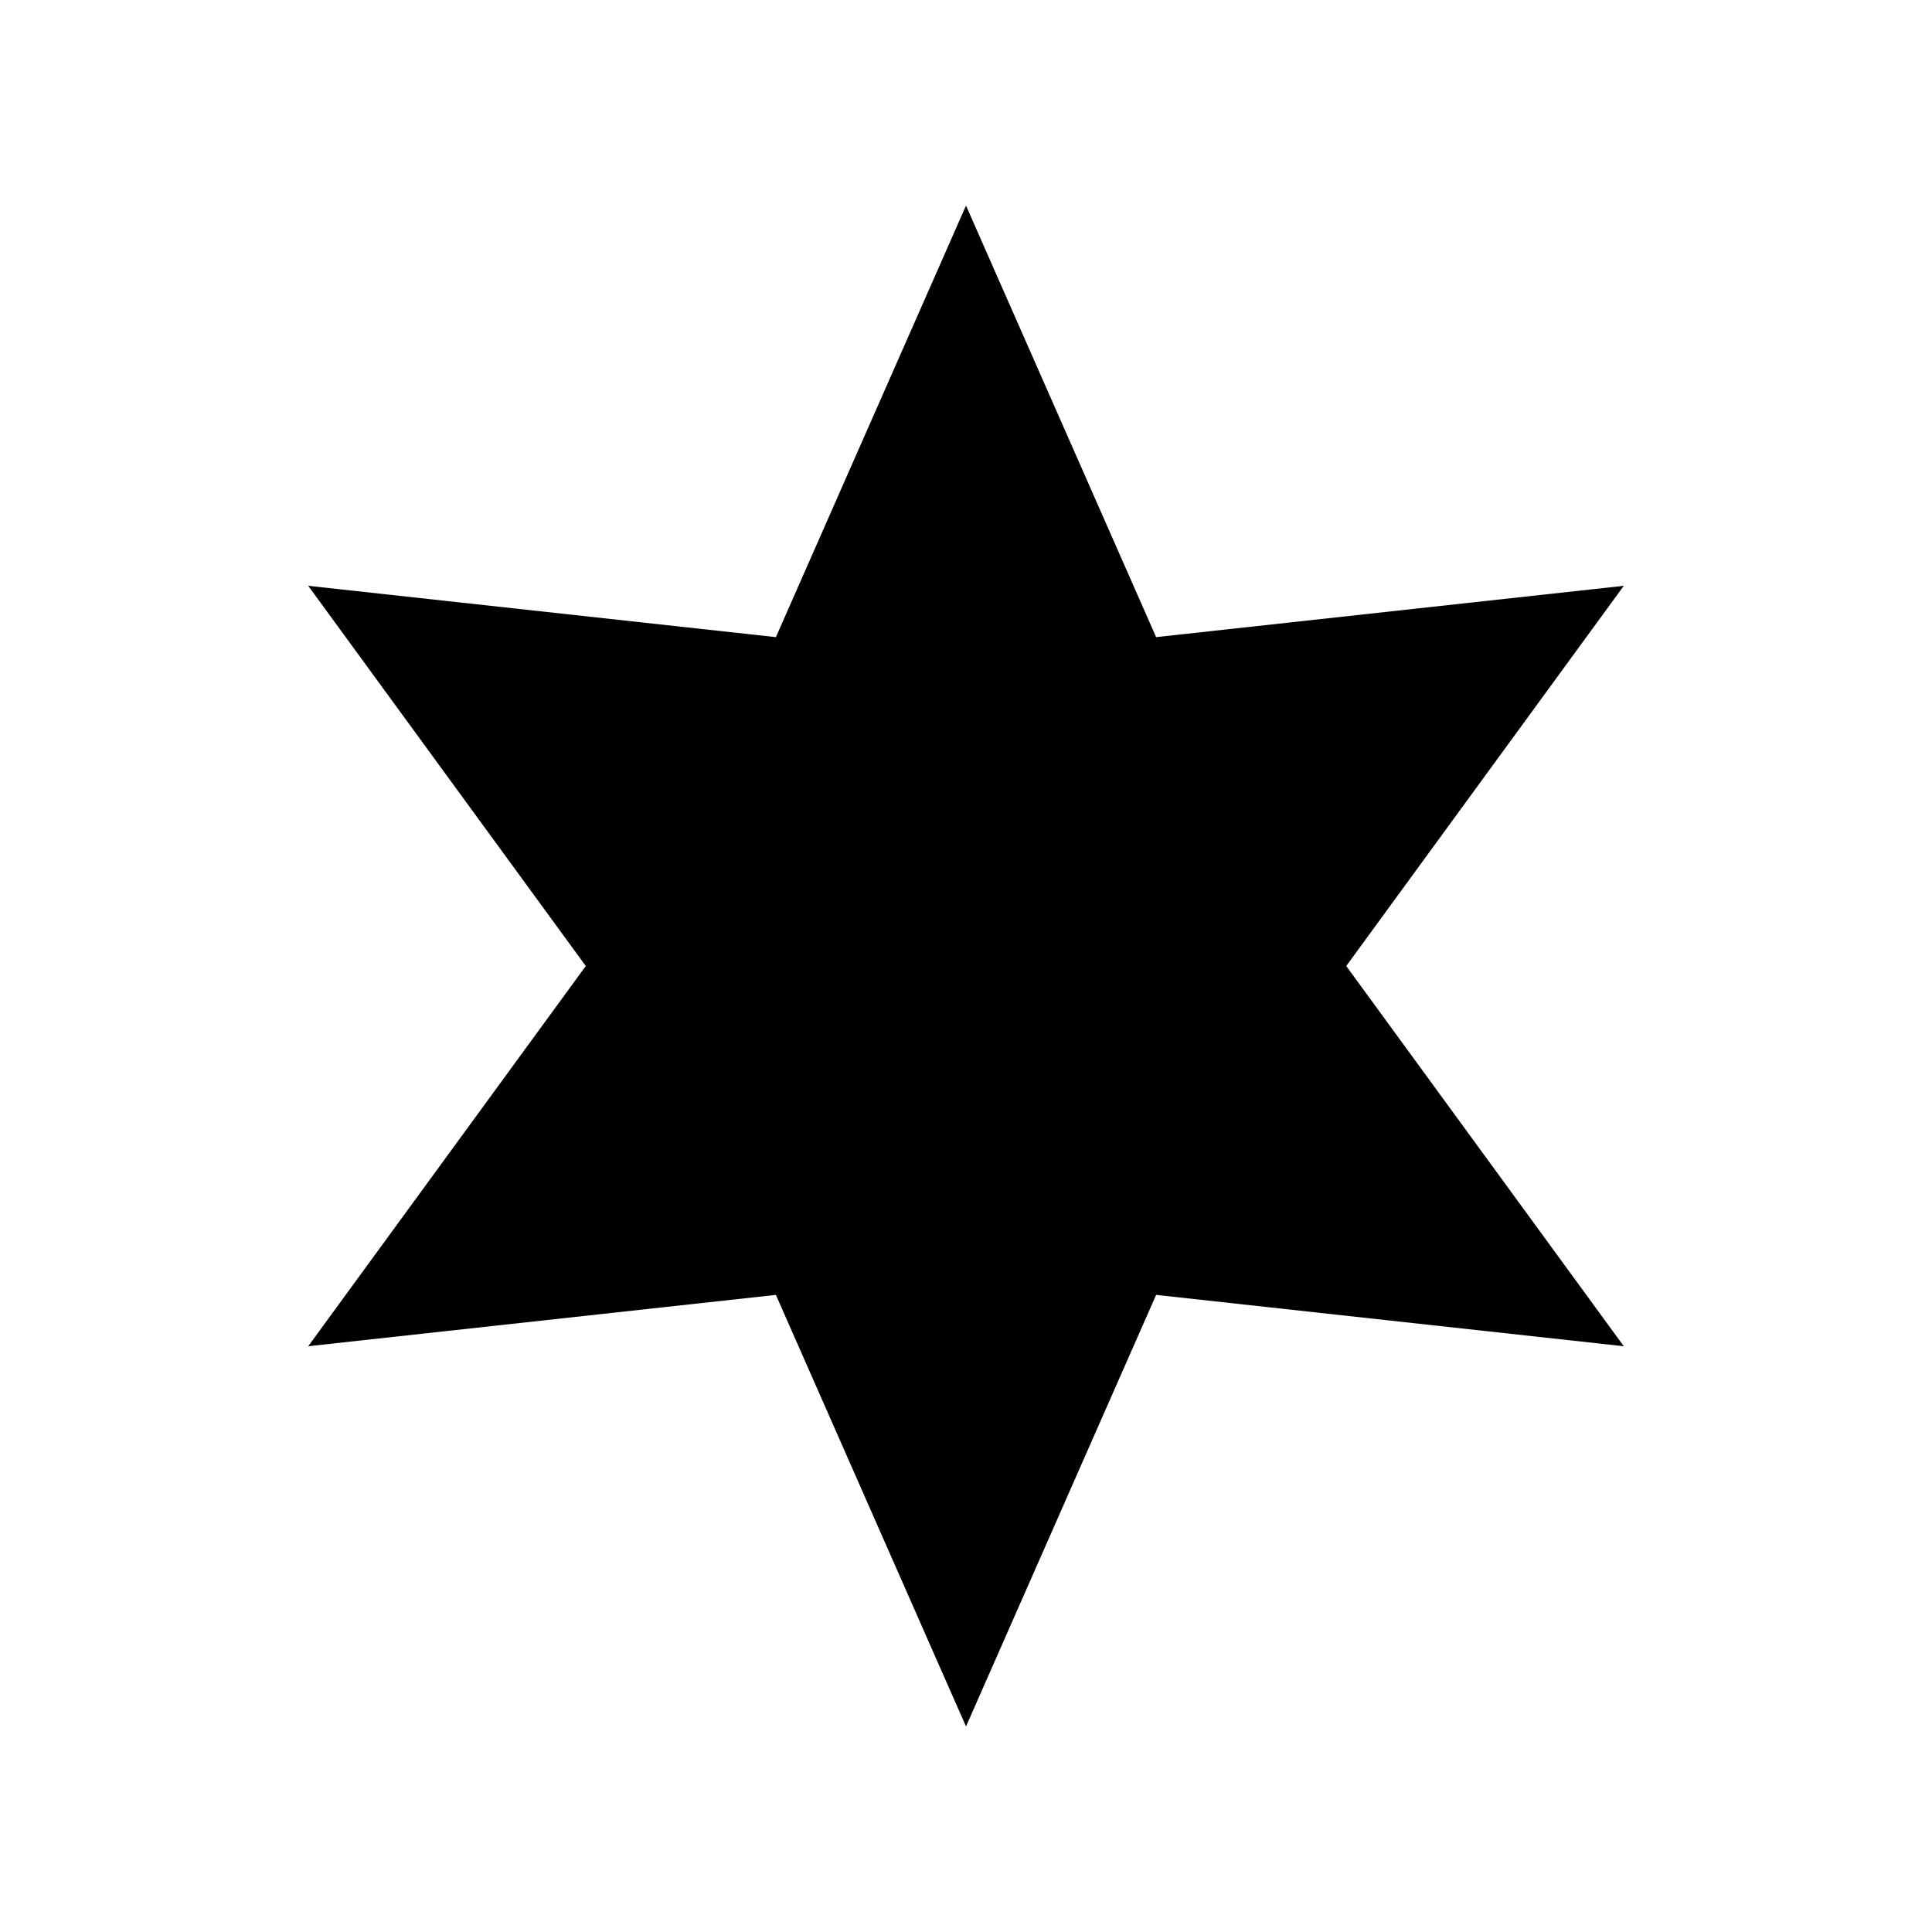 <?xml version="1.0" encoding="UTF-8"?>
<!-- The Best Svg Icon site in the world: iconSvg.co, Visit us! https://iconsvg.co -->
<svg fill="#000000" width="800px" height="800px" version="1.1" viewBox="144 144 512 512" xmlns="http://www.w3.org/2000/svg">
 <path d="m349.62 487.16 50.383 114.37 50.379-114.37 123.94 13.605-73.555-100.76 73.555-100.76-123.94 13.602-50.379-114.36-50.383 114.36-123.94-13.602 73.559 100.76-73.559 100.76z"/>
</svg>
